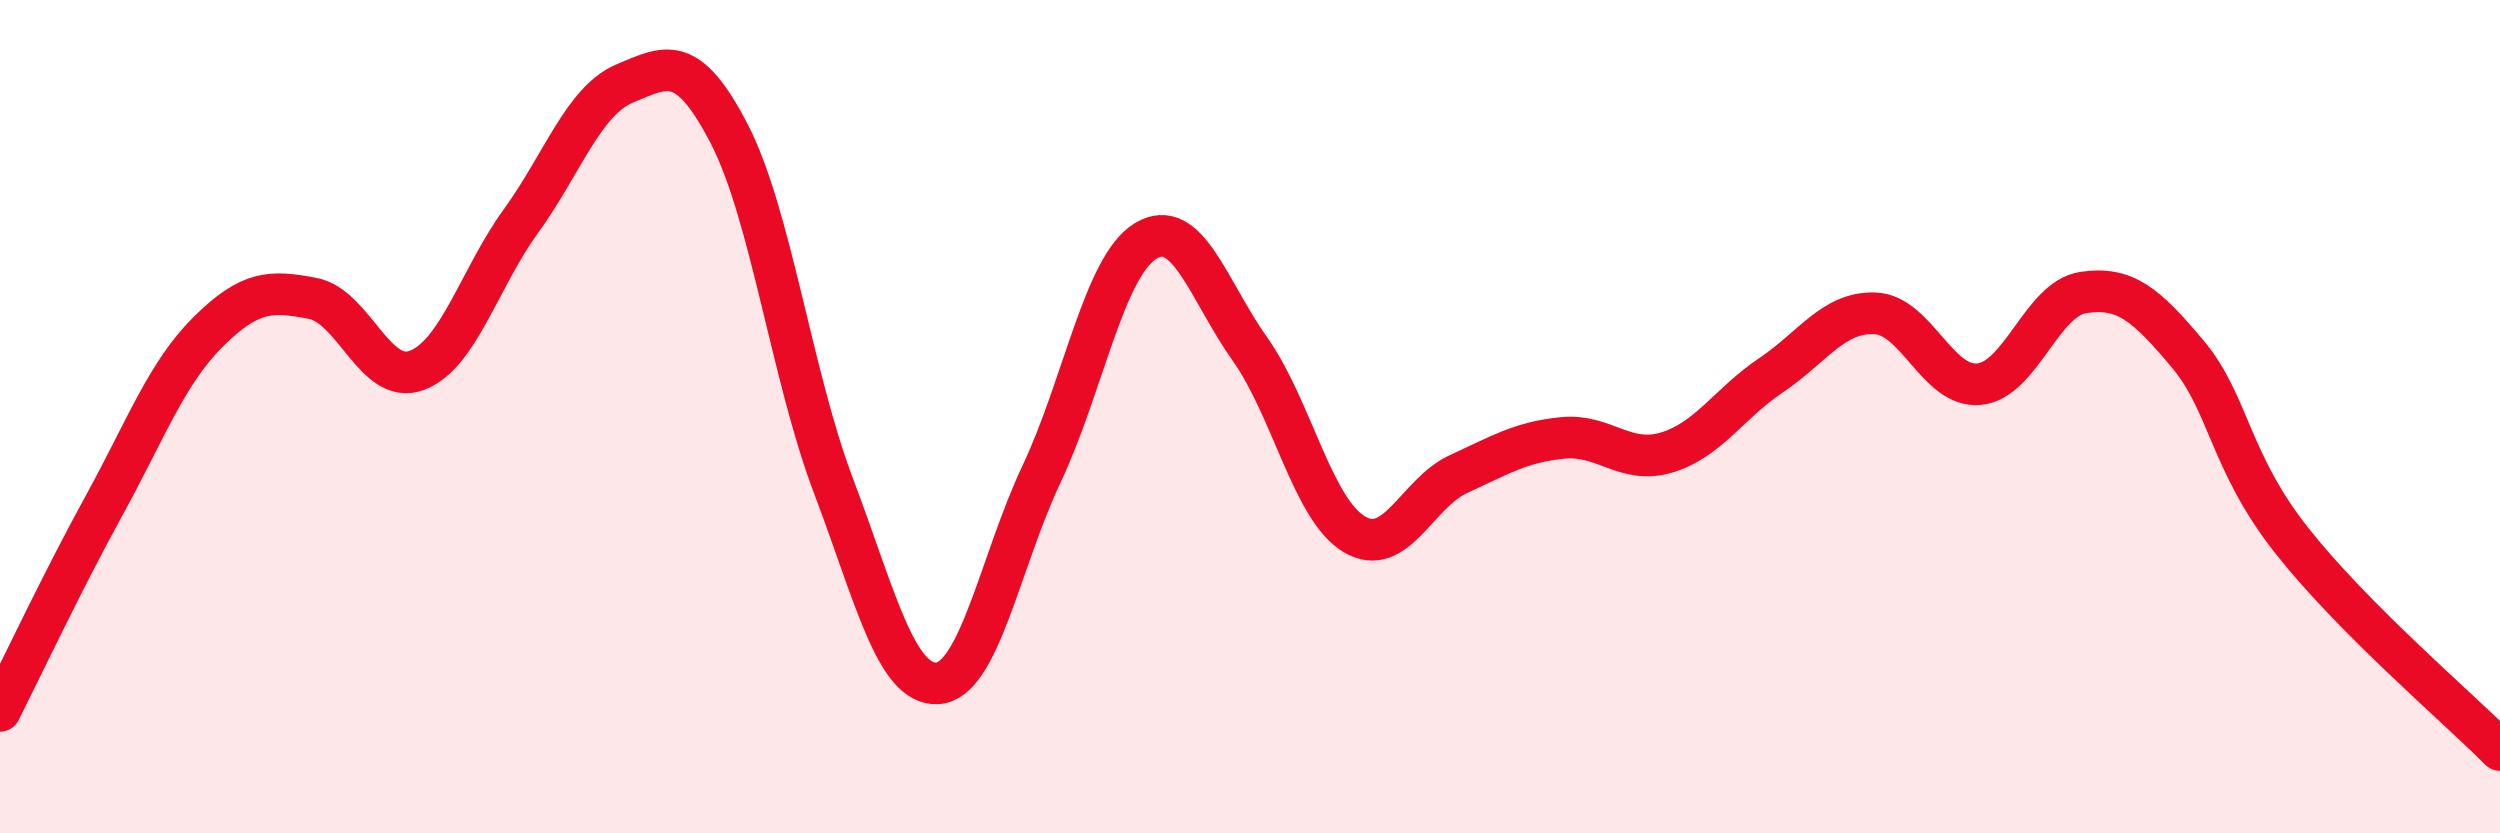 
    <svg width="60" height="20" viewBox="0 0 60 20" xmlns="http://www.w3.org/2000/svg">
      <path
        d="M 0,17.06 C 0.5,16.07 1.5,13.95 2.5,12.13 C 3.5,10.31 4,8.95 5,7.96 C 6,6.97 6.5,6.97 7.5,7.16 C 8.5,7.35 9,9.26 10,8.89 C 11,8.52 11.5,6.69 12.5,5.31 C 13.5,3.93 14,2.42 15,2 C 16,1.58 16.5,1.28 17.5,3.21 C 18.5,5.14 19,9.01 20,11.65 C 21,14.29 21.5,16.46 22.5,16.4 C 23.5,16.34 24,13.49 25,11.37 C 26,9.25 26.5,6.38 27.5,5.78 C 28.5,5.18 29,6.97 30,8.38 C 31,9.79 31.5,12.22 32.5,12.82 C 33.5,13.42 34,11.84 35,11.38 C 36,10.92 36.5,10.61 37.5,10.51 C 38.5,10.41 39,11.16 40,10.86 C 41,10.56 41.5,9.68 42.5,9.01 C 43.5,8.34 44,7.48 45,7.52 C 46,7.56 46.5,9.32 47.5,9.22 C 48.5,9.12 49,7.17 50,7.02 C 51,6.87 51.5,7.3 52.5,8.49 C 53.5,9.68 53.5,11.07 55,12.97 C 56.5,14.87 59,16.99 60,18L60 20L0 20Z"
        fill="#EB0A25"
        opacity="0.1"
        stroke-linecap="round"
        stroke-linejoin="round"
      />
      <path
        d="M 0,17.06 C 0.5,16.07 1.5,13.95 2.5,12.13 C 3.5,10.31 4,8.95 5,7.96 C 6,6.97 6.5,6.97 7.5,7.16 C 8.5,7.35 9,9.26 10,8.89 C 11,8.52 11.5,6.69 12.5,5.31 C 13.5,3.93 14,2.42 15,2 C 16,1.58 16.5,1.28 17.5,3.21 C 18.5,5.14 19,9.01 20,11.65 C 21,14.29 21.5,16.46 22.5,16.4 C 23.5,16.34 24,13.49 25,11.37 C 26,9.25 26.5,6.38 27.5,5.78 C 28.5,5.18 29,6.97 30,8.38 C 31,9.79 31.5,12.22 32.5,12.82 C 33.5,13.42 34,11.84 35,11.38 C 36,10.92 36.5,10.61 37.5,10.51 C 38.5,10.41 39,11.16 40,10.86 C 41,10.56 41.5,9.68 42.5,9.01 C 43.5,8.34 44,7.48 45,7.52 C 46,7.56 46.5,9.32 47.5,9.22 C 48.5,9.12 49,7.17 50,7.02 C 51,6.87 51.5,7.3 52.5,8.49 C 53.5,9.68 53.5,11.07 55,12.97 C 56.5,14.87 59,16.99 60,18"
        stroke="#EB0A25"
        stroke-width="1"
        fill="none"
        stroke-linecap="round"
        stroke-linejoin="round"
      />
    </svg>
  
